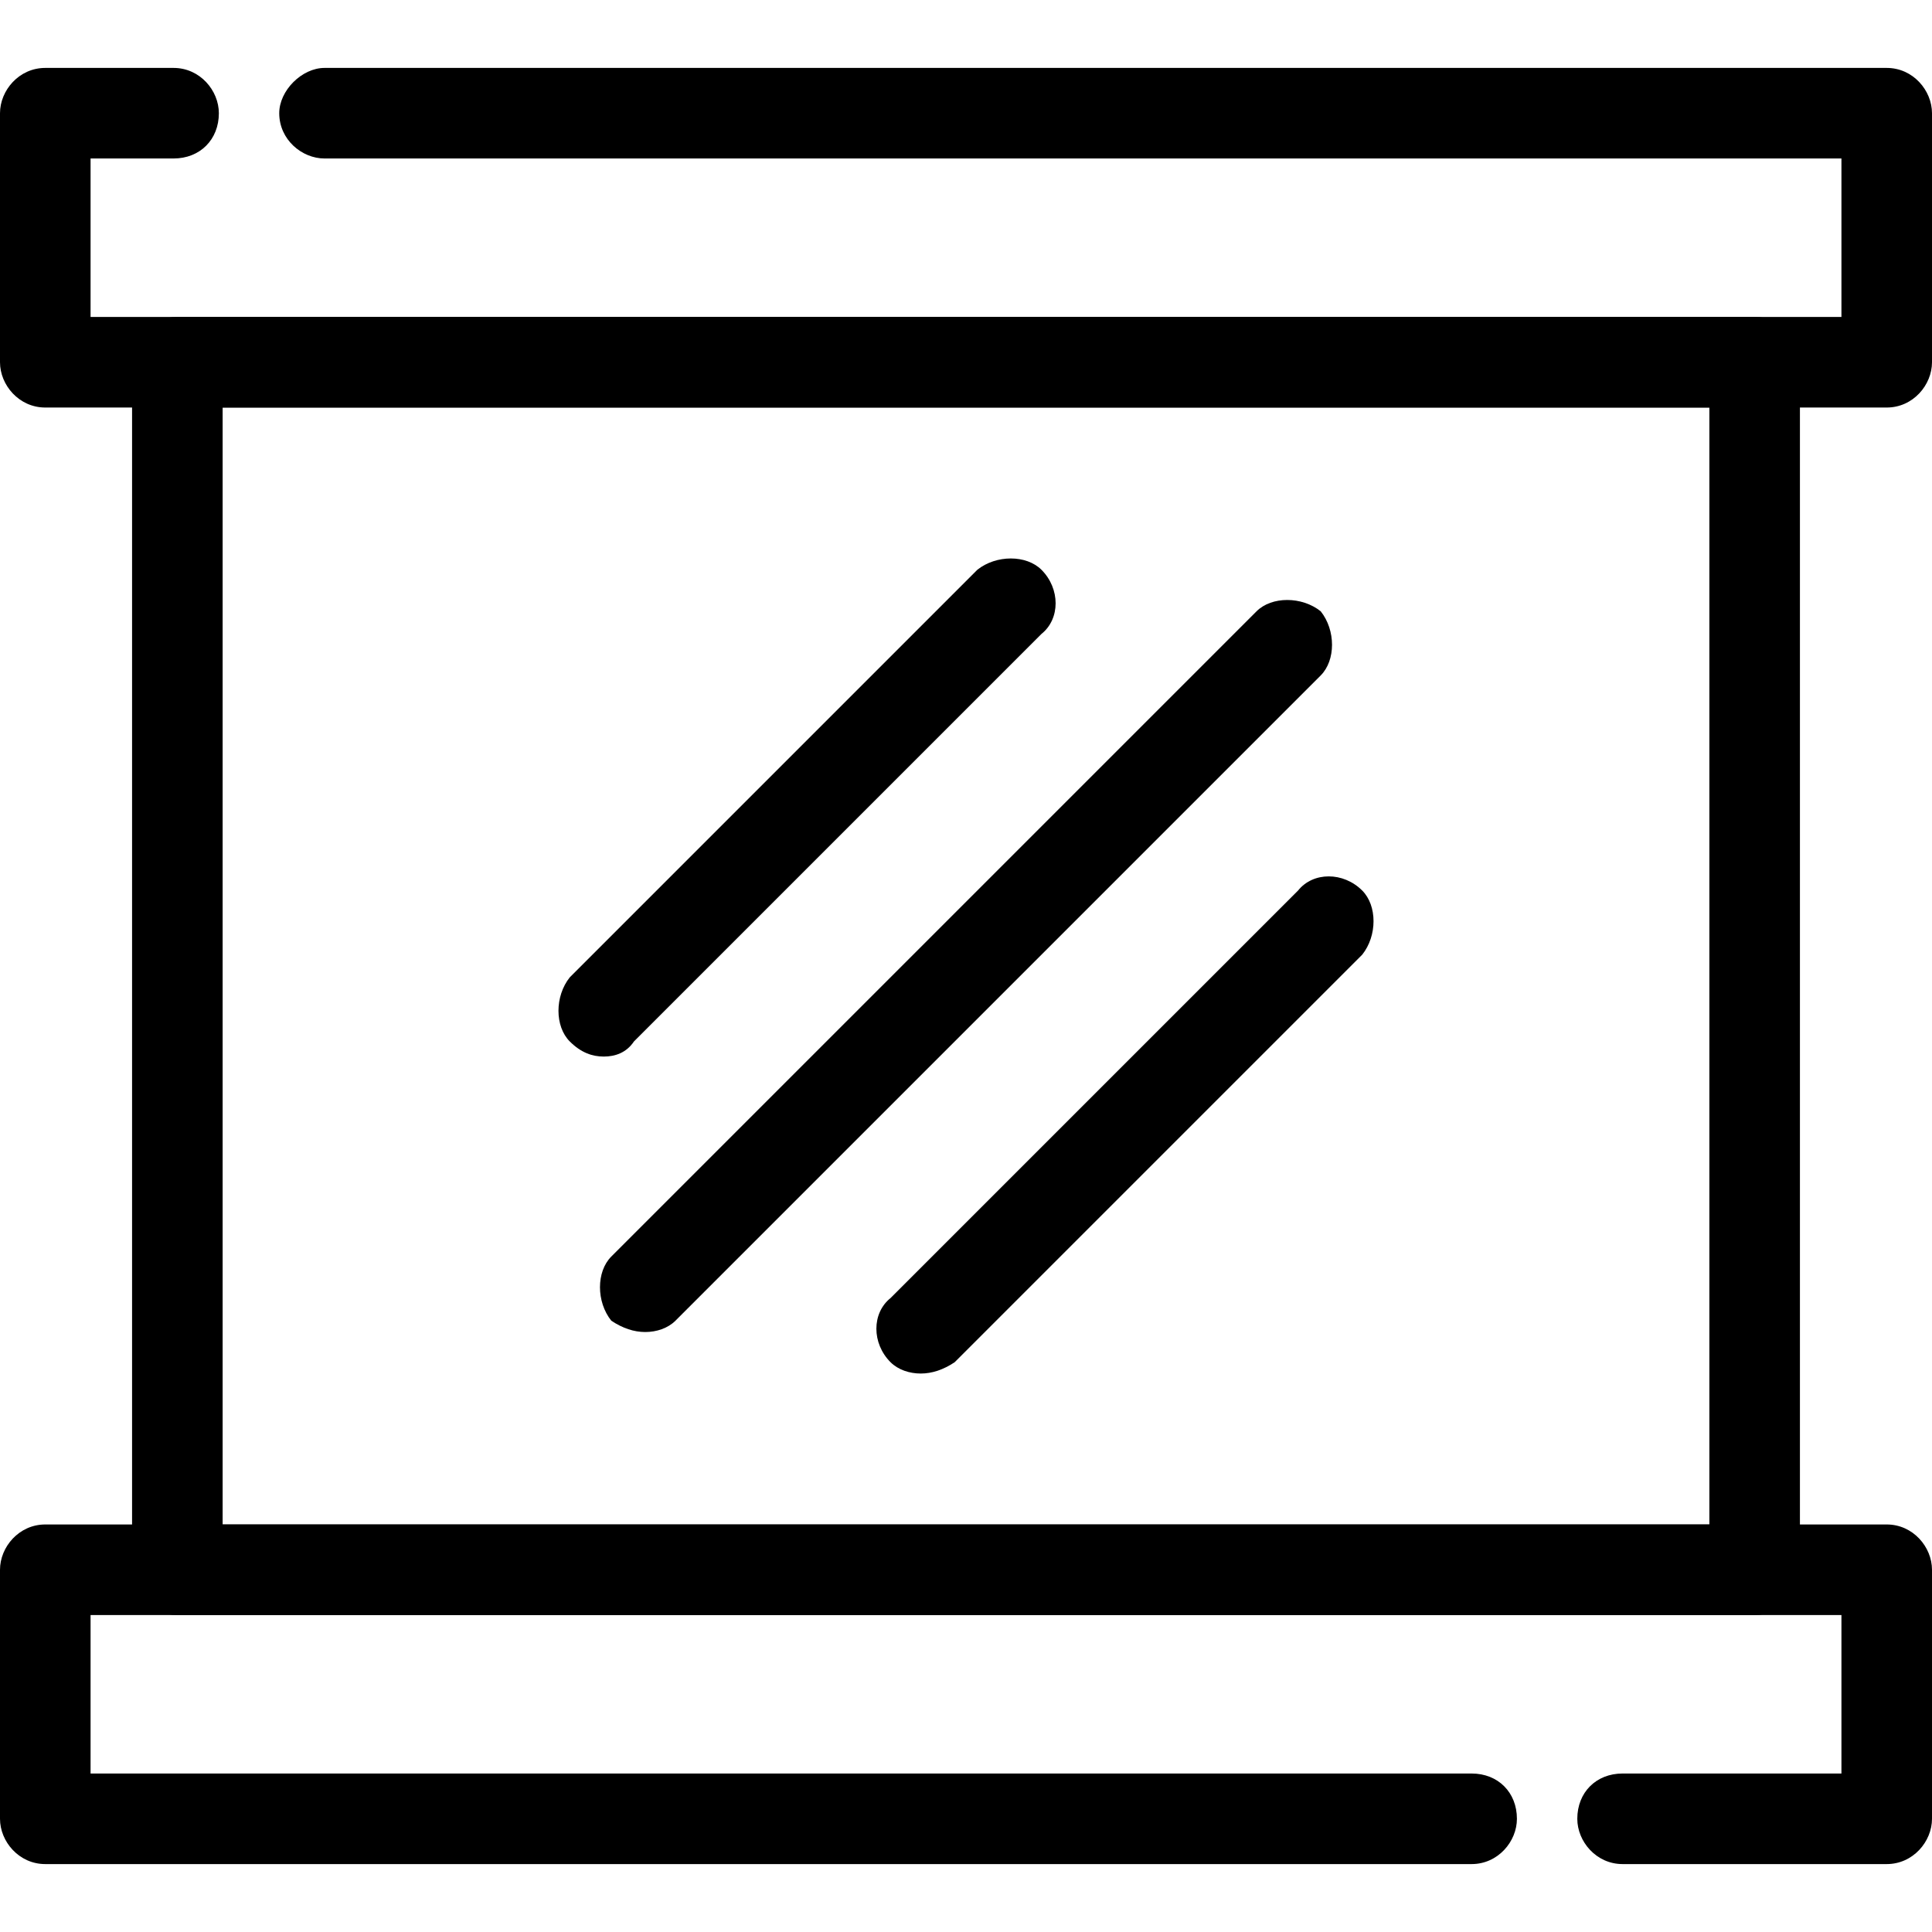 <svg clip-rule="evenodd" fill-rule="evenodd" height="512" image-rendering="optimizeQuality" shape-rendering="geometricPrecision" text-rendering="geometricPrecision" viewBox="0 0 512 512" width="512" xmlns="http://www.w3.org/2000/svg"><g id="Layer_x0020_1"><g id="_320845104"><g><path d="m465 428h-418c-7 0-12-5-12-12v-320c0-7 5-12 12-12h418c7 0 12 5 12 12v320c0 7-5 12-12 12zm-406-24h394v-296h-394z" fill="rgb(0,0,0)"/></g><g><path d="m171 353c-3 0-6-1-9-3-4-5-4-13 0-17l171-171c4-4 12-4 17 0 4 5 4 13 0 17l-171 171c-2 2-5 3-8 3z" fill="rgb(0,0,0)"/></g><g><path d="m244 364c-3 0-6-1-8-3-5-5-5-13 0-17l108-108c4-5 12-5 17 0 4 4 4 12 0 17l-108 108c-3 2-6 3-9 3z" fill="rgb(0,0,0)"/></g><g><path d="m160 280c-3 0-6-1-9-4-4-4-4-12 0-17l108-108c5-4 13-4 17 0 5 5 5 13 0 17l-108 108c-2 3-5 4-8 4z" fill="rgb(0,0,0)"/></g><g><path d="m500 108h-488c-7 0-12-6-12-12v-66c0-6 5-12 12-12h34c7 0 12 6 12 12 0 7-5 12-12 12h-22v42h464v-42h-402c-6 0-12-5-12-12 0-6 6-12 12-12h414c7 0 12 6 12 12v66c0 6-5 12-12 12z" fill="rgb(0,0,0)"/></g><g><path d="m500 494h-70c-7 0-12-6-12-12 0-7 5-12 12-12h58v-42h-464v42h366c7 0 12 5 12 12 0 6-5 12-12 12h-378c-7 0-12-6-12-12v-66c0-6 5-12 12-12h488c7 0 12 6 12 12v66c0 6-5 12-12 12z" fill="rgb(0,0,0)"/></g></g></g></svg>